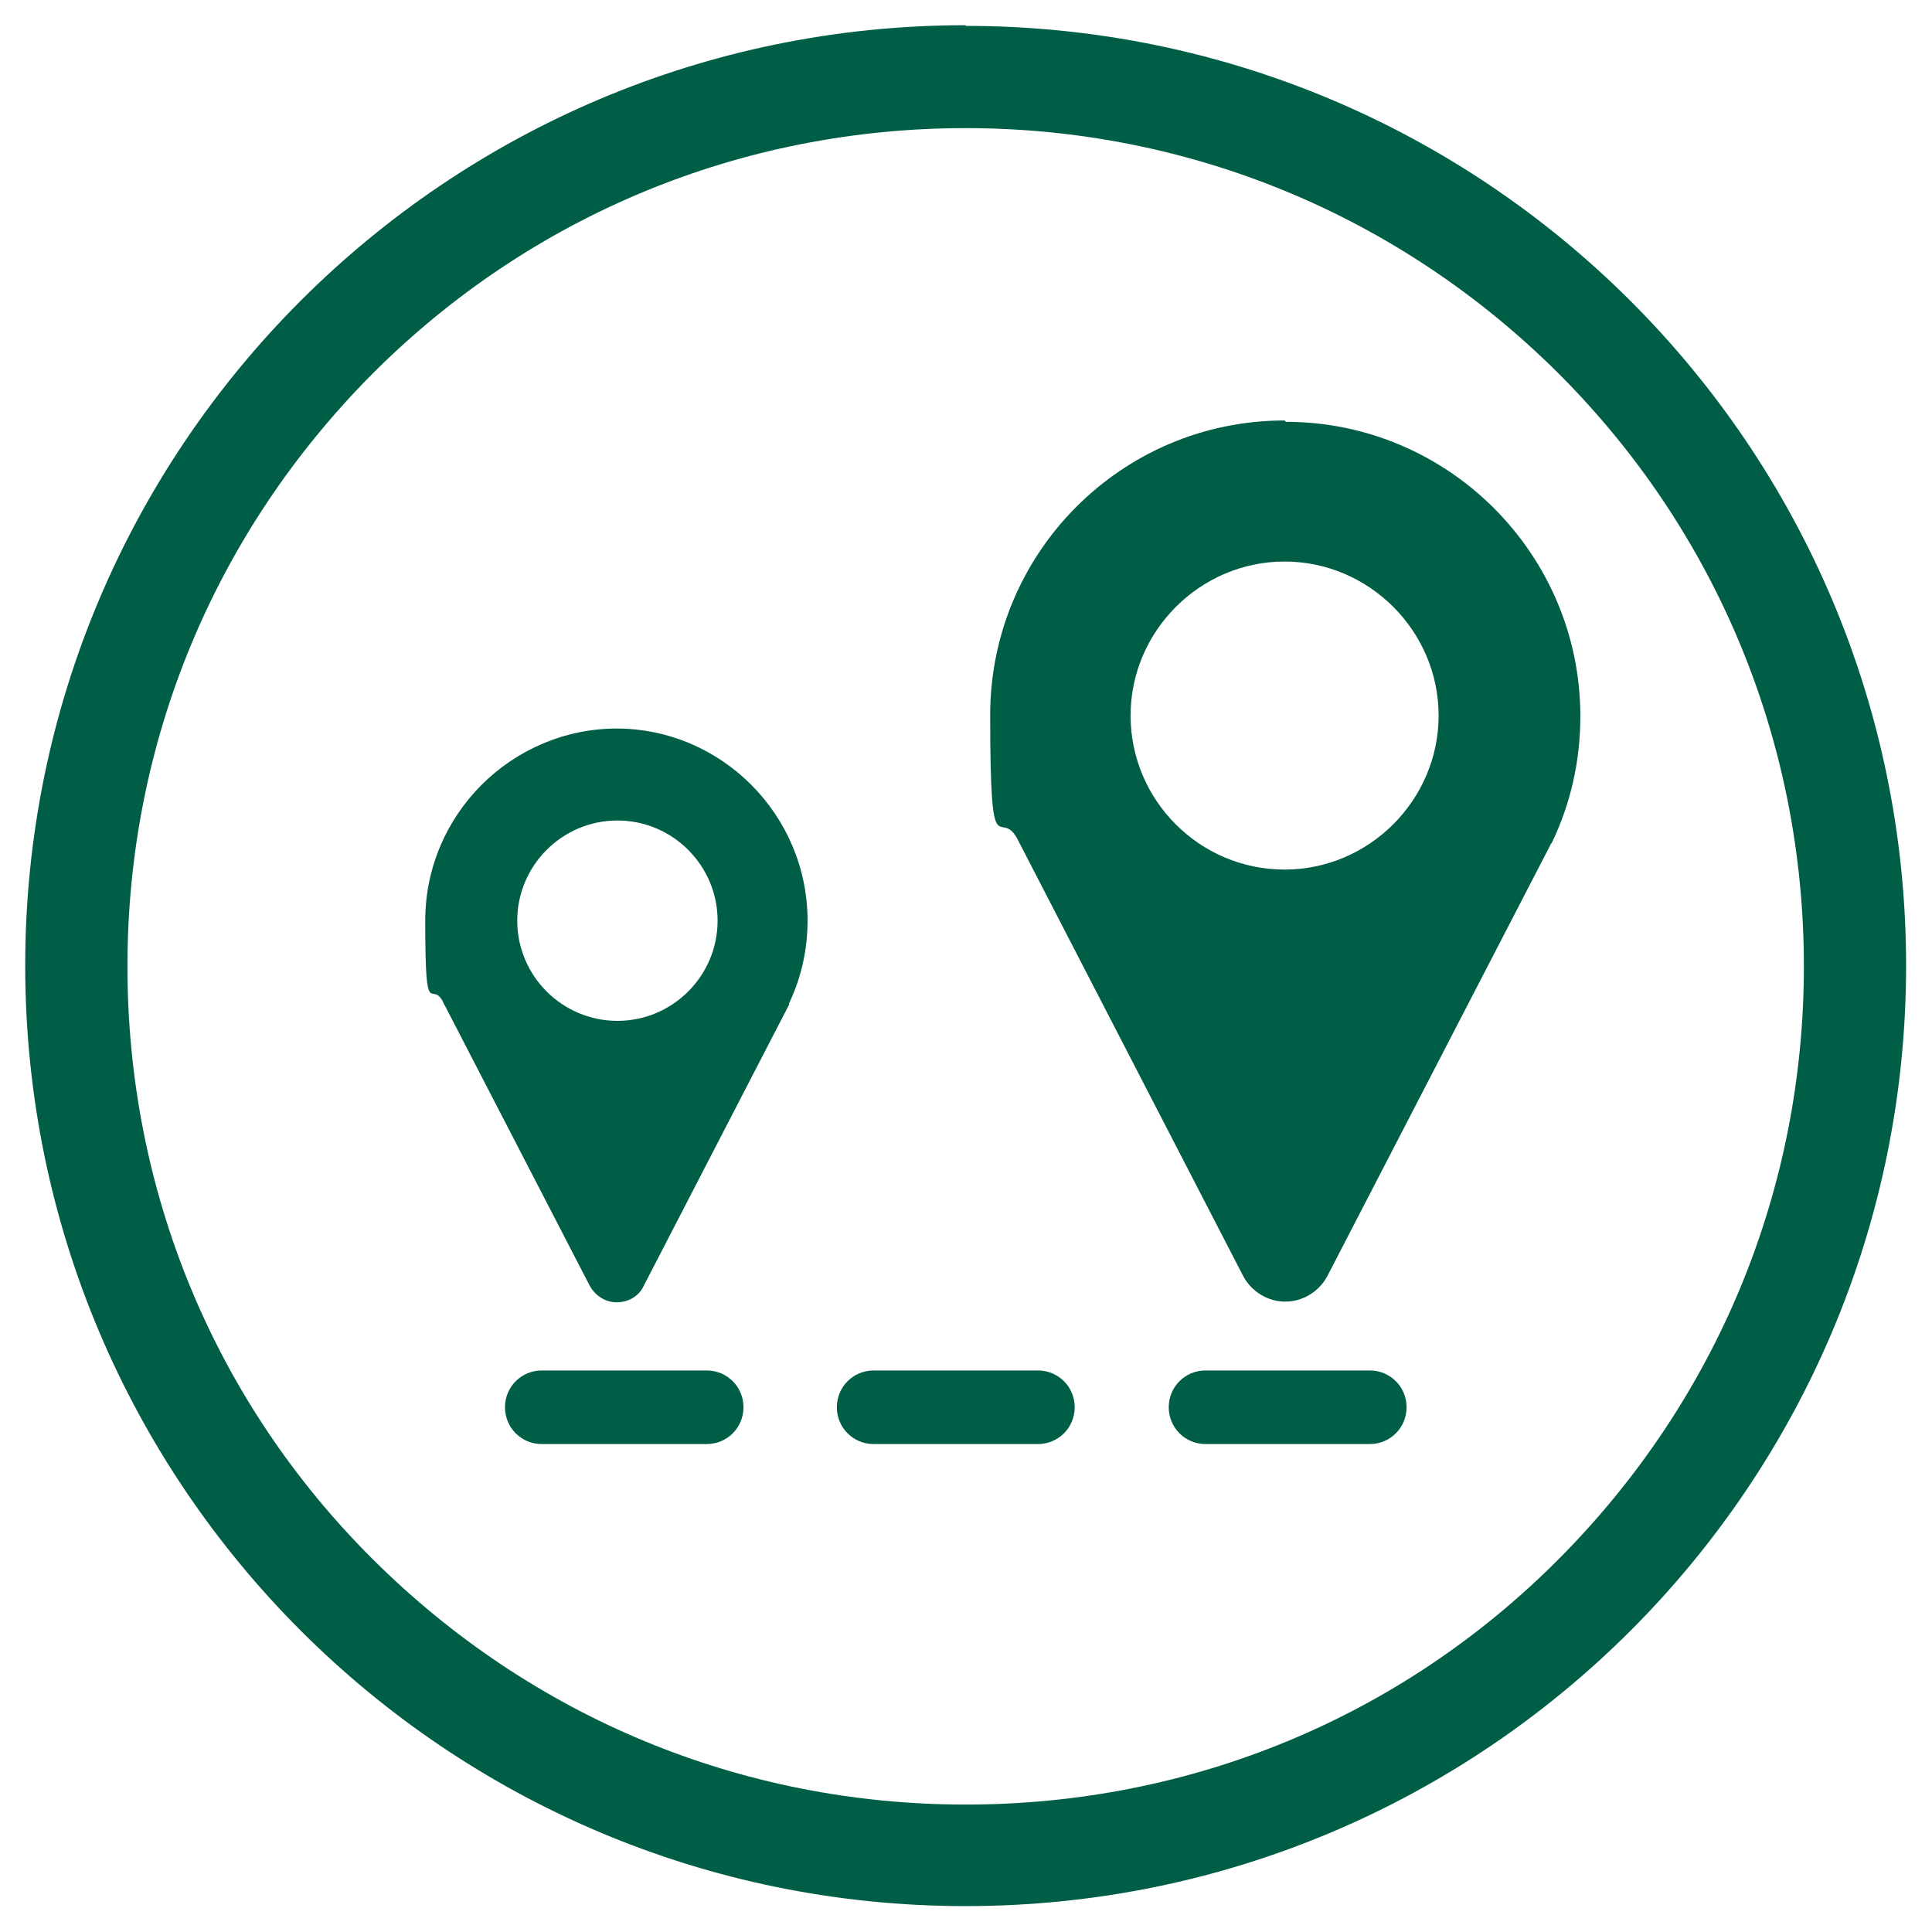 <?xml version="1.0" encoding="UTF-8"?>
<svg id="Ebene_1" data-name="Ebene 1" xmlns="http://www.w3.org/2000/svg" version="1.1" viewBox="0 0 283.5 283.5">
  <defs>
    <style>
      .cls-1 {
        fill: #005e47;
        stroke-width: 0px;
      }
    </style>
  </defs>
  <g id="layout">
    <path class="cls-1" d="M141.7,18.8c32.8,0,63.7,12.8,87,36,23.2,23.2,36,54.1,36,87s-12.8,63.7-36,87-54.1,36-87,36-63.7-12.8-87-36-36-54.1-36-87,12.8-63.7,36-87c23.2-23.2,54.1-36,87-36M141.7,3.7c-76.2,0-138,61.8-138,138s61.8,138,138,138,138-61.8,138-138S217.9,3.8,141.7,3.8h0Z"/>
    <g>
      <path class="cls-1" d="M90.6,106.9c-15.5,0-28.2,12.6-28.2,28.2s.9,8.3,2.7,12.1c0,0,0,.2.1.2l21.3,41.2c.8,1.5,2.3,2.5,4,2.5s3.3-.9,4-2.5l21.3-41.2c0,0,0-.1,0-.2,1.8-3.8,2.7-7.9,2.7-12.1,0-15.5-12.6-28.2-28.1-28.2h0ZM90.6,149.8c-8.1,0-14.7-6.6-14.7-14.7s6.6-14.7,14.7-14.7,14.7,6.6,14.7,14.7-6.6,14.7-14.7,14.7Z"/>
      <path class="cls-1" d="M188.5,61.7c-23.9,0-43.2,19.4-43.2,43.2s1.4,12.8,4.2,18.6c0,.1.1.2.2.4l32.7,63.3c1.2,2.3,3.6,3.8,6.2,3.8s5-1.5,6.2-3.8l32.7-63.2c0-.1.1-.2.2-.3,2.8-5.8,4.2-12.1,4.2-18.6,0-23.8-19.4-43.2-43.2-43.2h0ZM188.5,127.6c-12.5,0-22.6-10.2-22.6-22.6s10.2-22.6,22.6-22.6,22.6,10.2,22.6,22.6-10.2,22.6-22.6,22.6Z"/>
      <path class="cls-1" d="M103.7,201.1h-24.2c-3,0-5.4,2.4-5.4,5.4s2.4,5.4,5.4,5.4h24.2c3,0,5.4-2.4,5.4-5.4s-2.4-5.4-5.4-5.4Z"/>
      <path class="cls-1" d="M152.3,201.1h-24.1c-3,0-5.4,2.4-5.4,5.4s2.4,5.4,5.4,5.4h24.1c3,0,5.4-2.4,5.4-5.4s-2.4-5.4-5.4-5.4Z"/>
      <path class="cls-1" d="M201,201.1h-24.1c-3,0-5.4,2.4-5.4,5.4s2.4,5.4,5.4,5.4h24.1c3,0,5.4-2.4,5.4-5.4s-2.4-5.4-5.4-5.4Z"/>
    </g>
  </g>
</svg>
